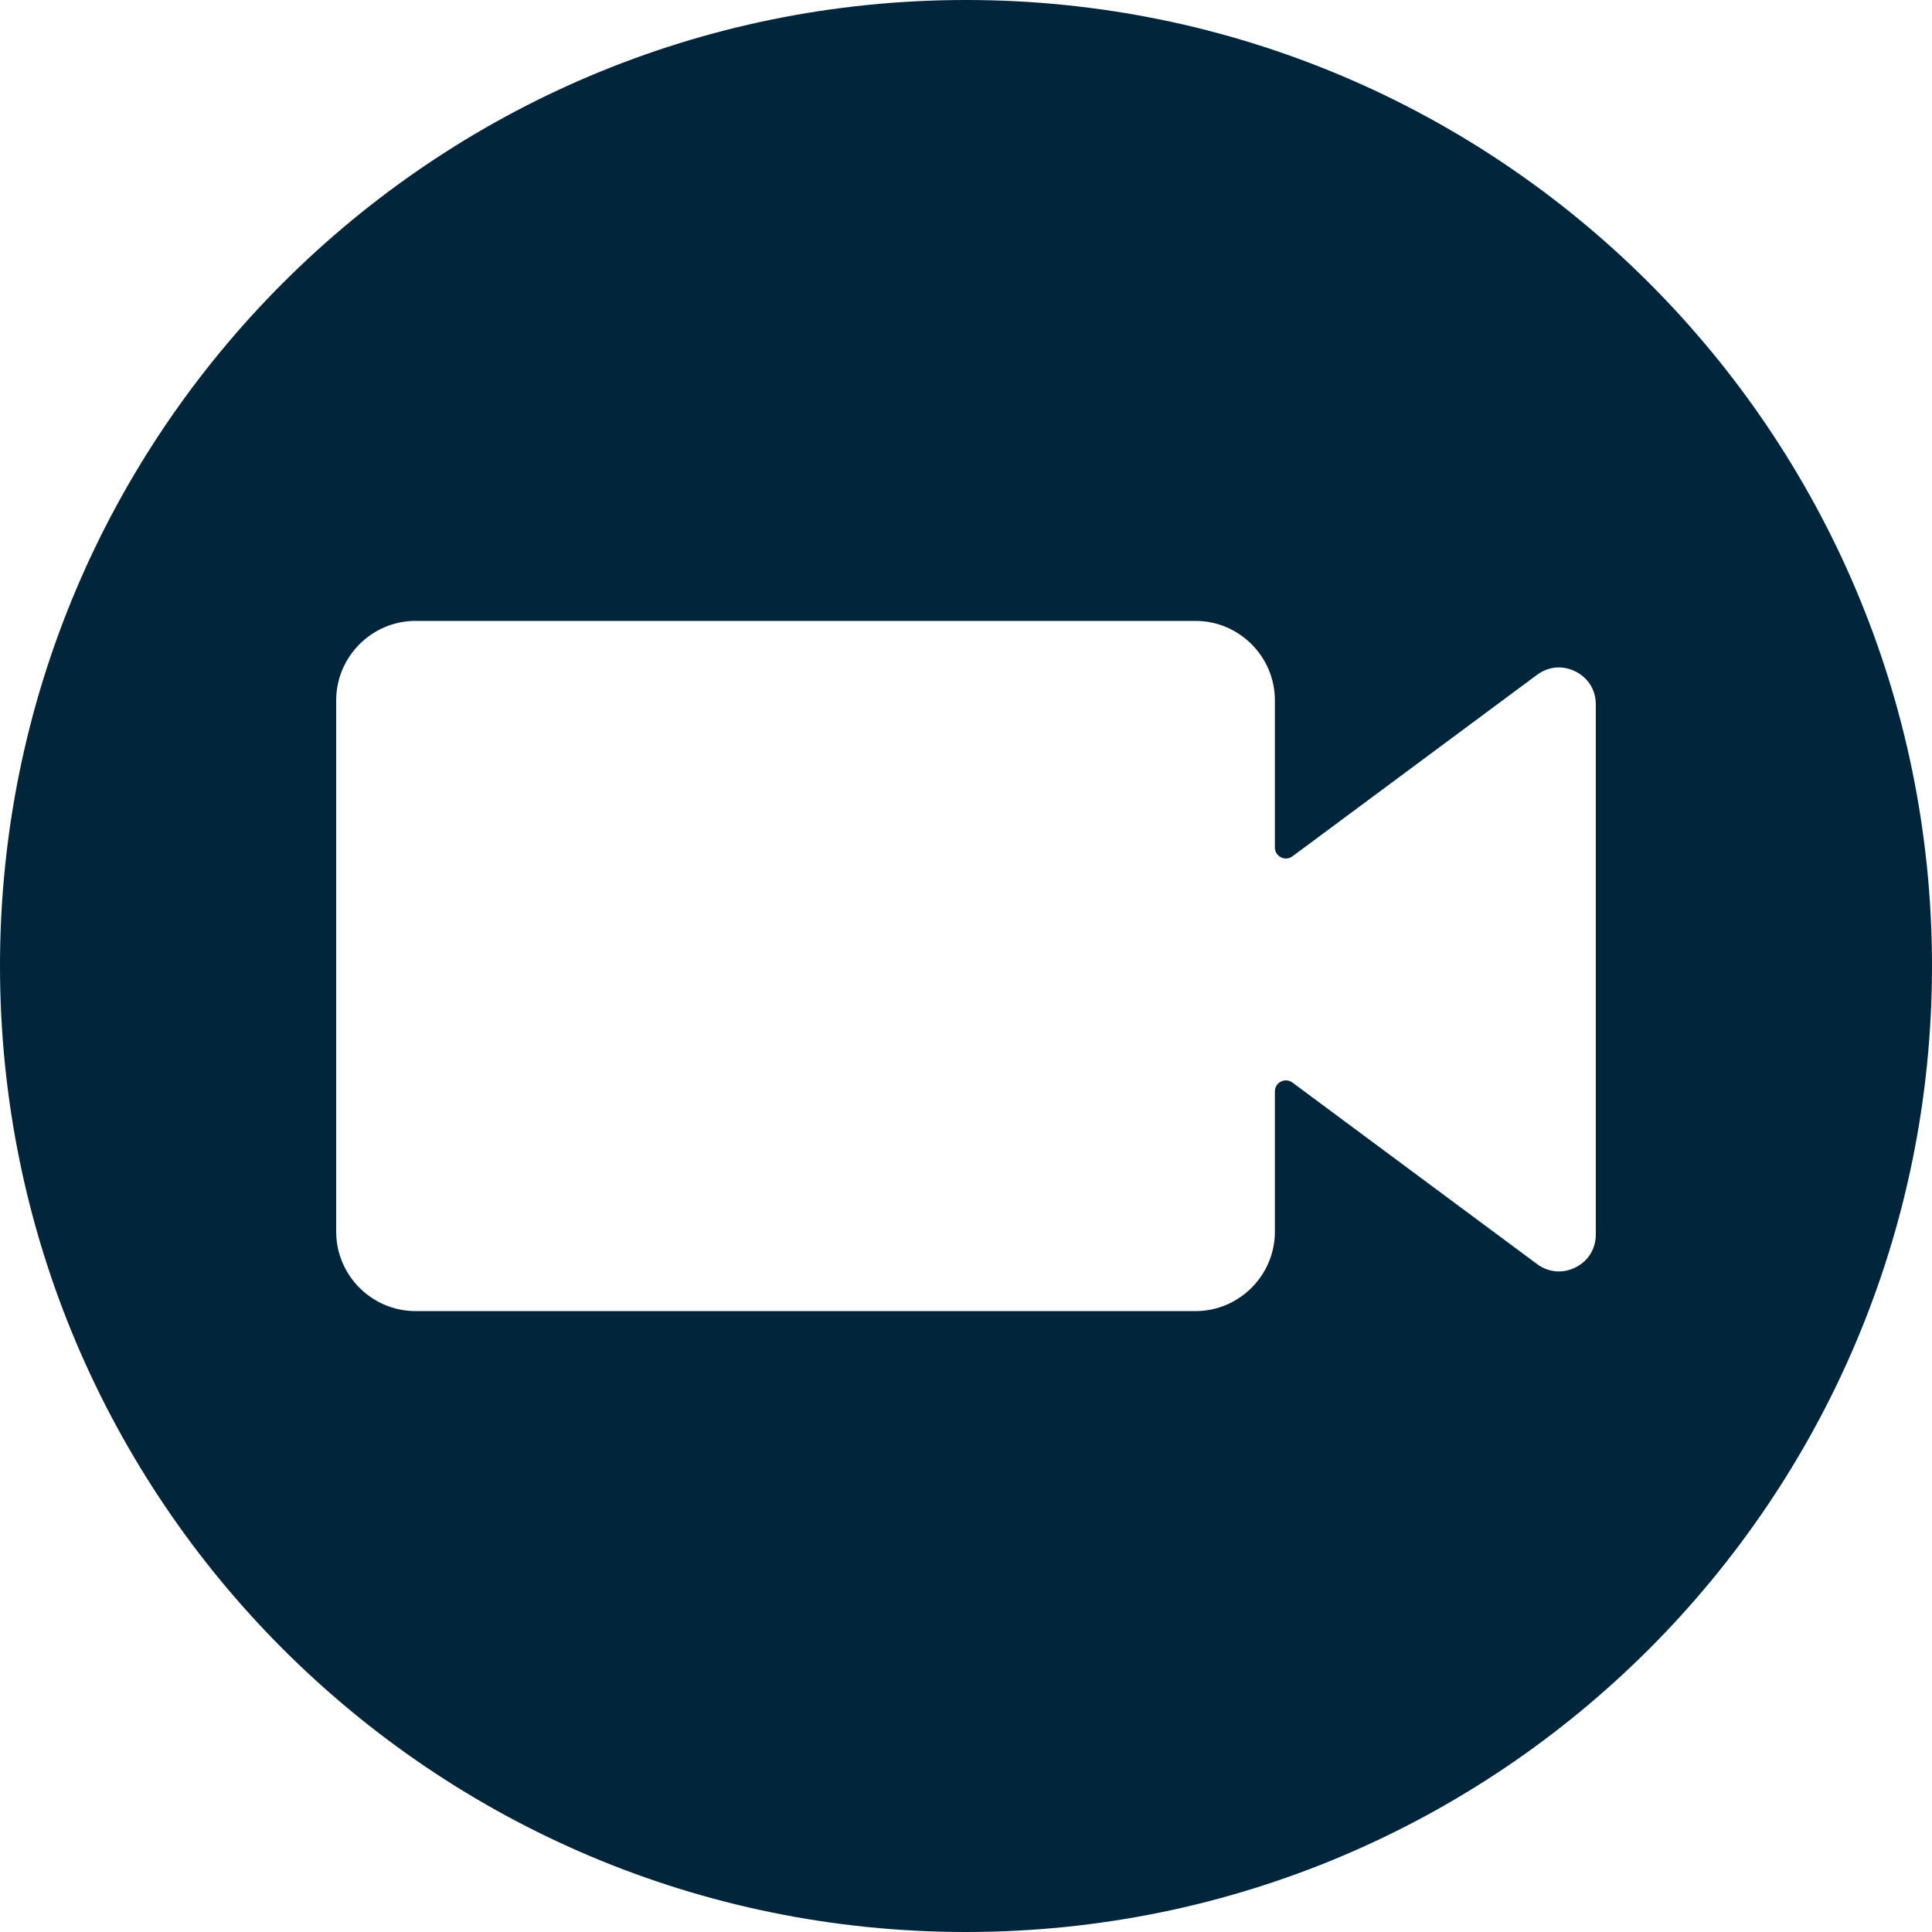 <?xml version="1.0" encoding="UTF-8" standalone="no"?><svg xmlns="http://www.w3.org/2000/svg" xmlns:xlink="http://www.w3.org/1999/xlink" clip-rule="evenodd" fill="#01253b" fill-rule="evenodd" height="64" image-rendering="optimizeQuality" preserveAspectRatio="xMidYMid meet" shape-rendering="geometricPrecision" text-rendering="geometricPrecision" version="1" viewBox="8.0 8.0 64.0 64.0" width="64" zoomAndPan="magnify"><g id="change1_1"><path d="M40 8c17.673,0 32,14.327 32,32 0,17.673 -14.327,32 -32,32 -17.673,0 -32,-14.327 -32,-32 0,-17.673 14.327,-32 32,-32zm-18.234 20.568l25.836 0c1.446,0 2.63,1.183 2.63,2.629l0 4.875c0,0.142 0.074,0.263 0.201,0.327 0.127,0.063 0.268,0.051 0.382,-0.033l8.102 -6.012c0.38,-0.282 0.853,-0.322 1.275,-0.11 0.422,0.212 0.671,0.617 0.671,1.089l0 8.781 0 8.781c0,0.472 -0.249,0.877 -0.671,1.089 -0.422,0.212 -0.895,0.171 -1.275,-0.11l-8.102 -6.012c-0.114,-0.084 -0.255,-0.096 -0.382,-0.033 -0.127,0.064 -0.201,0.185 -0.201,0.327l0 4.647c0,1.446 -1.184,2.629 -2.63,2.629l-25.836 0c-1.446,0 -2.629,-1.183 -2.629,-2.629l0 -17.606c0,-1.446 1.183,-2.629 2.629,-2.629z"/></g></svg>